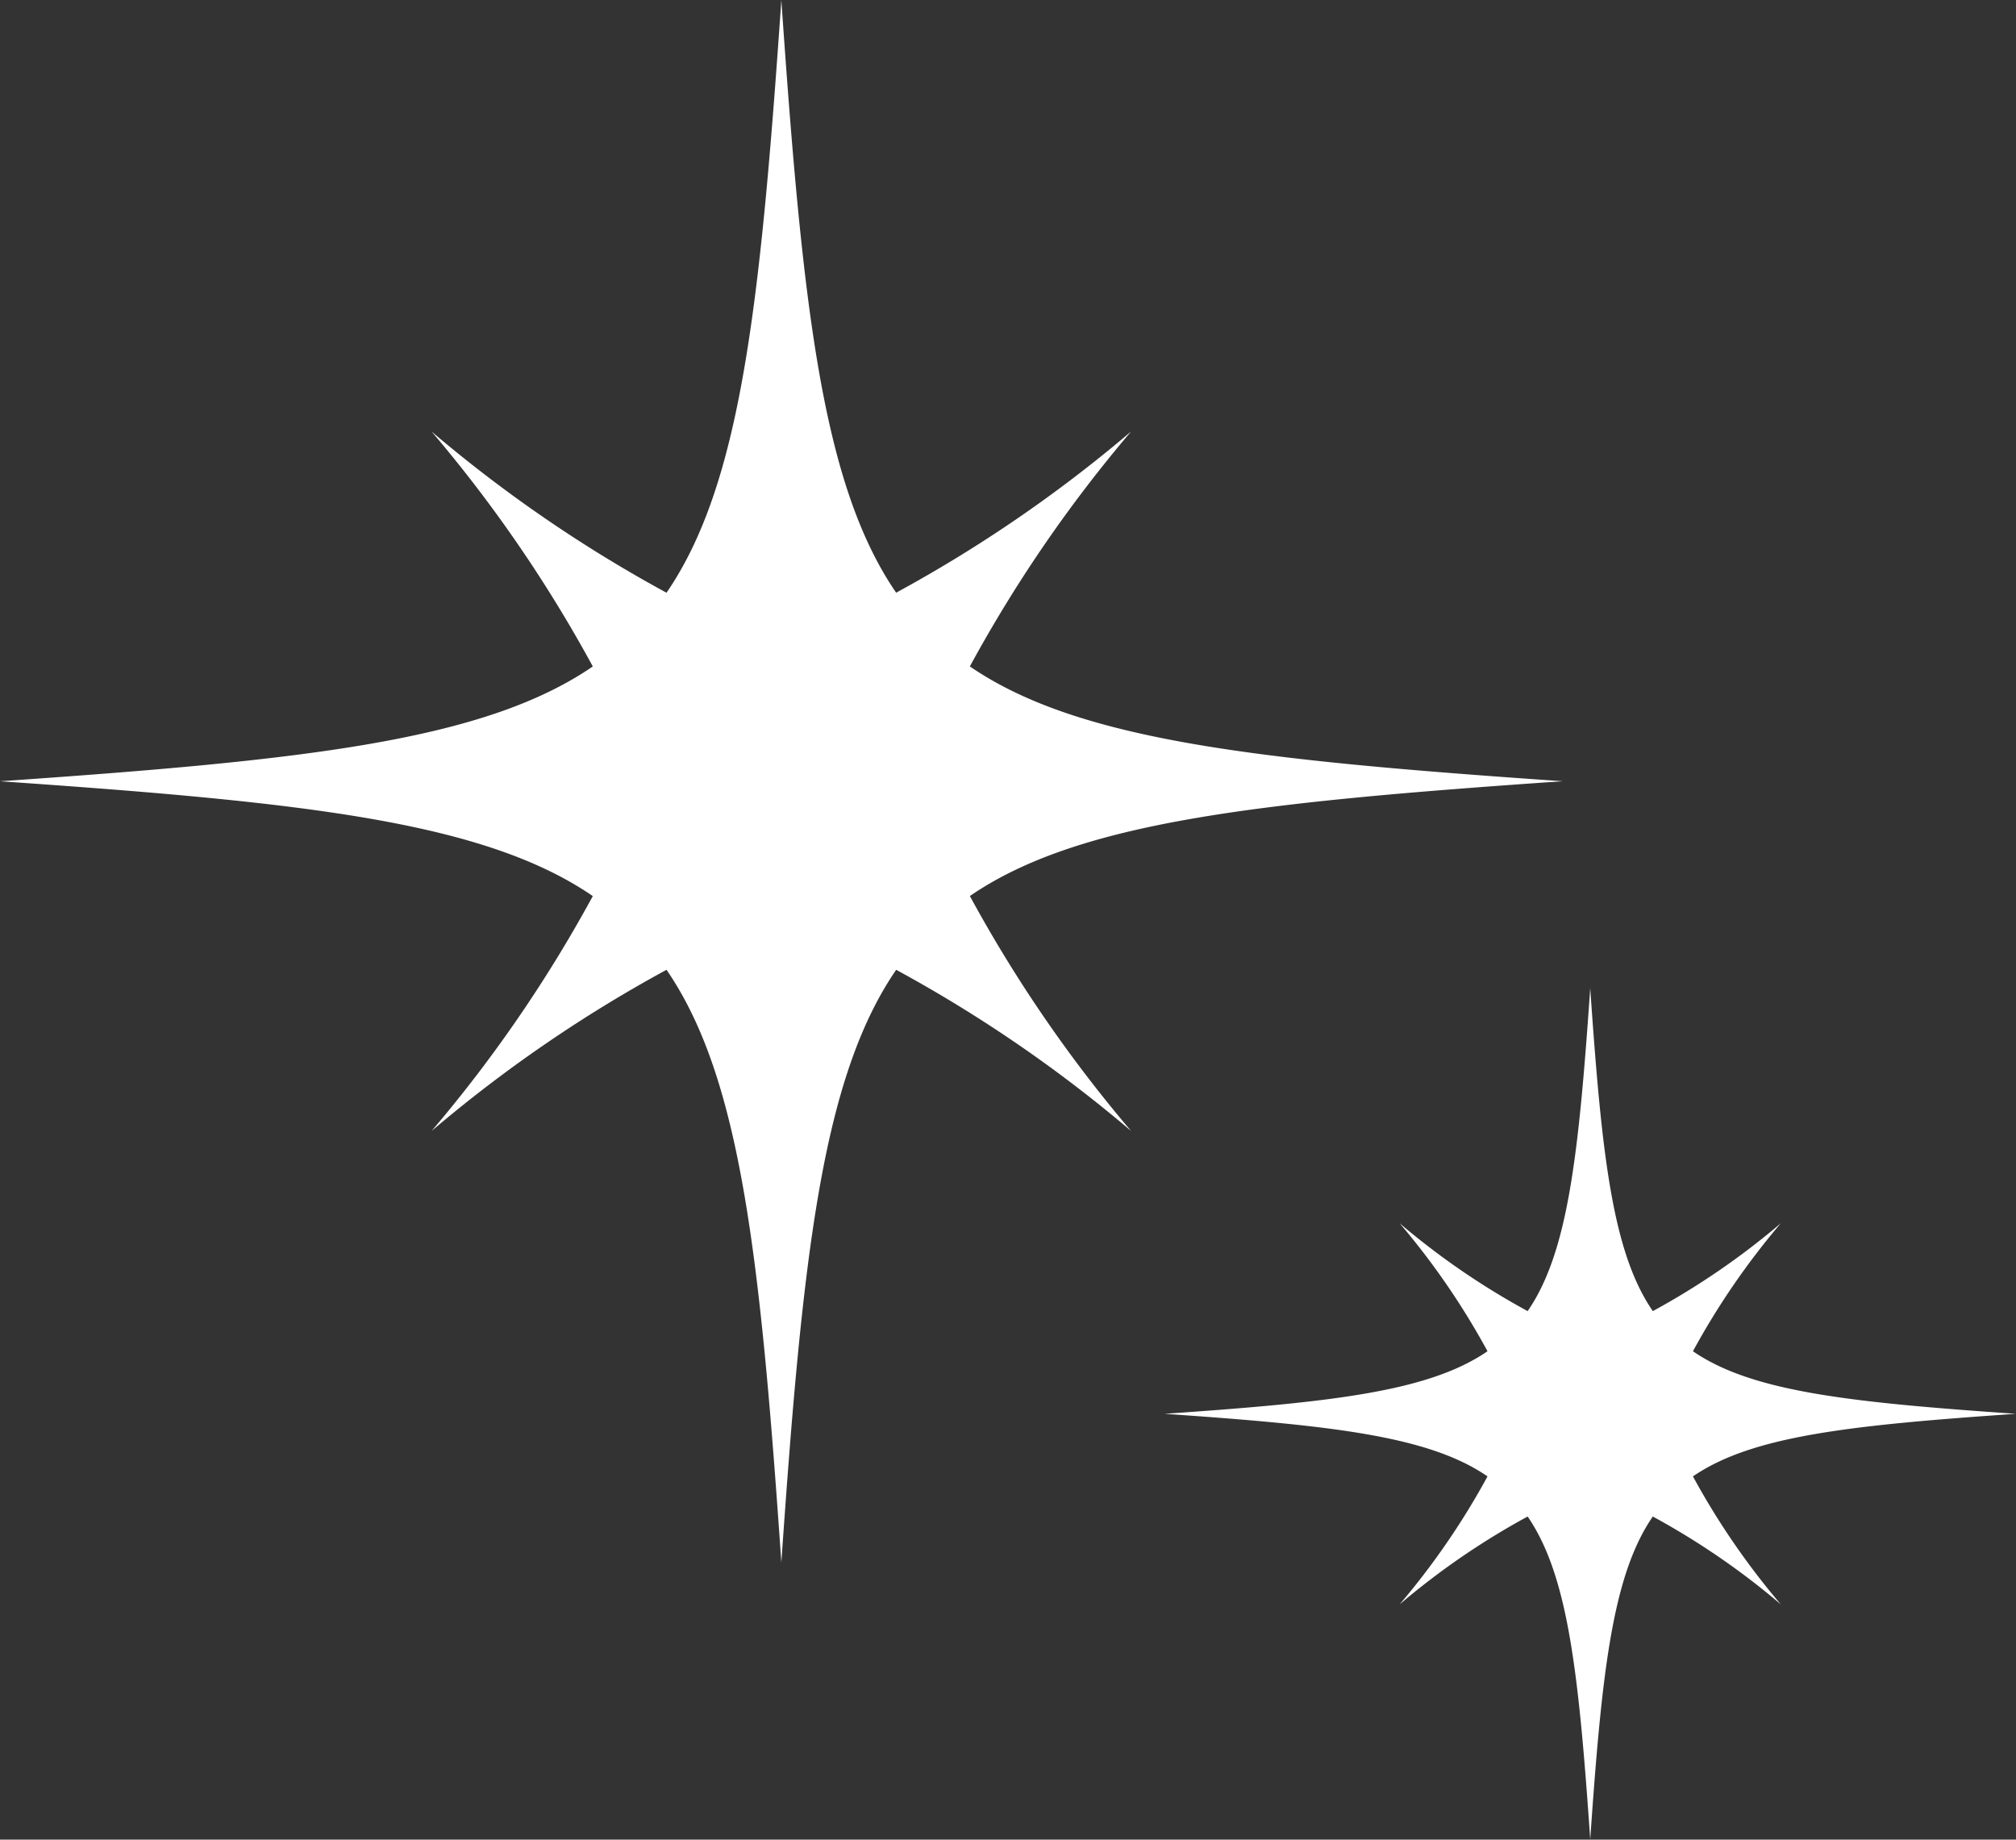 <svg xmlns="http://www.w3.org/2000/svg" xmlns:xlink="http://www.w3.org/1999/xlink" id="Group_7460" data-name="Group 7460" width="52.444" height="47.861" viewBox="0 0 52.444 47.861"><rect x="0" y="0" width="52.444" height="47.861" fill="#333333" stroke="none"/><defs><clipPath id="clip-path"><rect id="Rectangle_11835" data-name="Rectangle 11835" width="52.444" height="47.861" fill="none"></rect></clipPath></defs><g id="Group_7458" data-name="Group 7458" clip-path="url(#clip-path)"><path id="Path_4391" data-name="Path 4391" d="M25.23,23.312c2.818-1.934,7.466-2.438,15.421-2.987-7.955-.549-12.6-1.053-15.421-2.987a35.781,35.781,0,0,1,4.194-6.112,35.778,35.778,0,0,1-6.112,4.194C21.379,12.6,20.875,7.955,20.326,0c-.549,7.955-1.053,12.6-2.987,15.421a35.781,35.781,0,0,1-6.112-4.194,35.776,35.776,0,0,1,4.194,6.112C12.6,19.273,7.955,19.776,0,20.326c7.955.549,12.6,1.053,15.421,2.987a35.776,35.776,0,0,1-4.194,6.112,35.776,35.776,0,0,1,6.112-4.194c1.934,2.818,2.438,7.466,2.987,15.421.549-7.955,1.053-12.6,2.987-15.421a35.772,35.772,0,0,1,6.112,4.194,35.781,35.781,0,0,1-4.194-6.112" fill="#fff"></path><path id="Path_4392" data-name="Path 4392" d="M361.724,308.021c1.536-1.054,4.069-1.329,8.4-1.628-4.336-.3-6.869-.574-8.4-1.628a19.5,19.5,0,0,1,2.286-3.33,19.5,19.5,0,0,1-3.33,2.286c-1.054-1.536-1.329-4.069-1.628-8.4-.3,4.336-.574,6.869-1.628,8.4a19.5,19.5,0,0,1-3.33-2.286,19.5,19.5,0,0,1,2.286,3.33c-1.536,1.054-4.069,1.329-8.4,1.628,4.336.3,6.869.574,8.4,1.628a19.5,19.5,0,0,1-2.286,3.33,19.5,19.5,0,0,1,3.33-2.286c1.054,1.536,1.329,4.069,1.628,8.4.3-4.336.574-6.869,1.628-8.4a19.5,19.5,0,0,1,3.33,2.286,19.506,19.506,0,0,1-2.286-3.33" transform="translate(-317.684 -269.61)" fill="#fff"></path></g></svg>